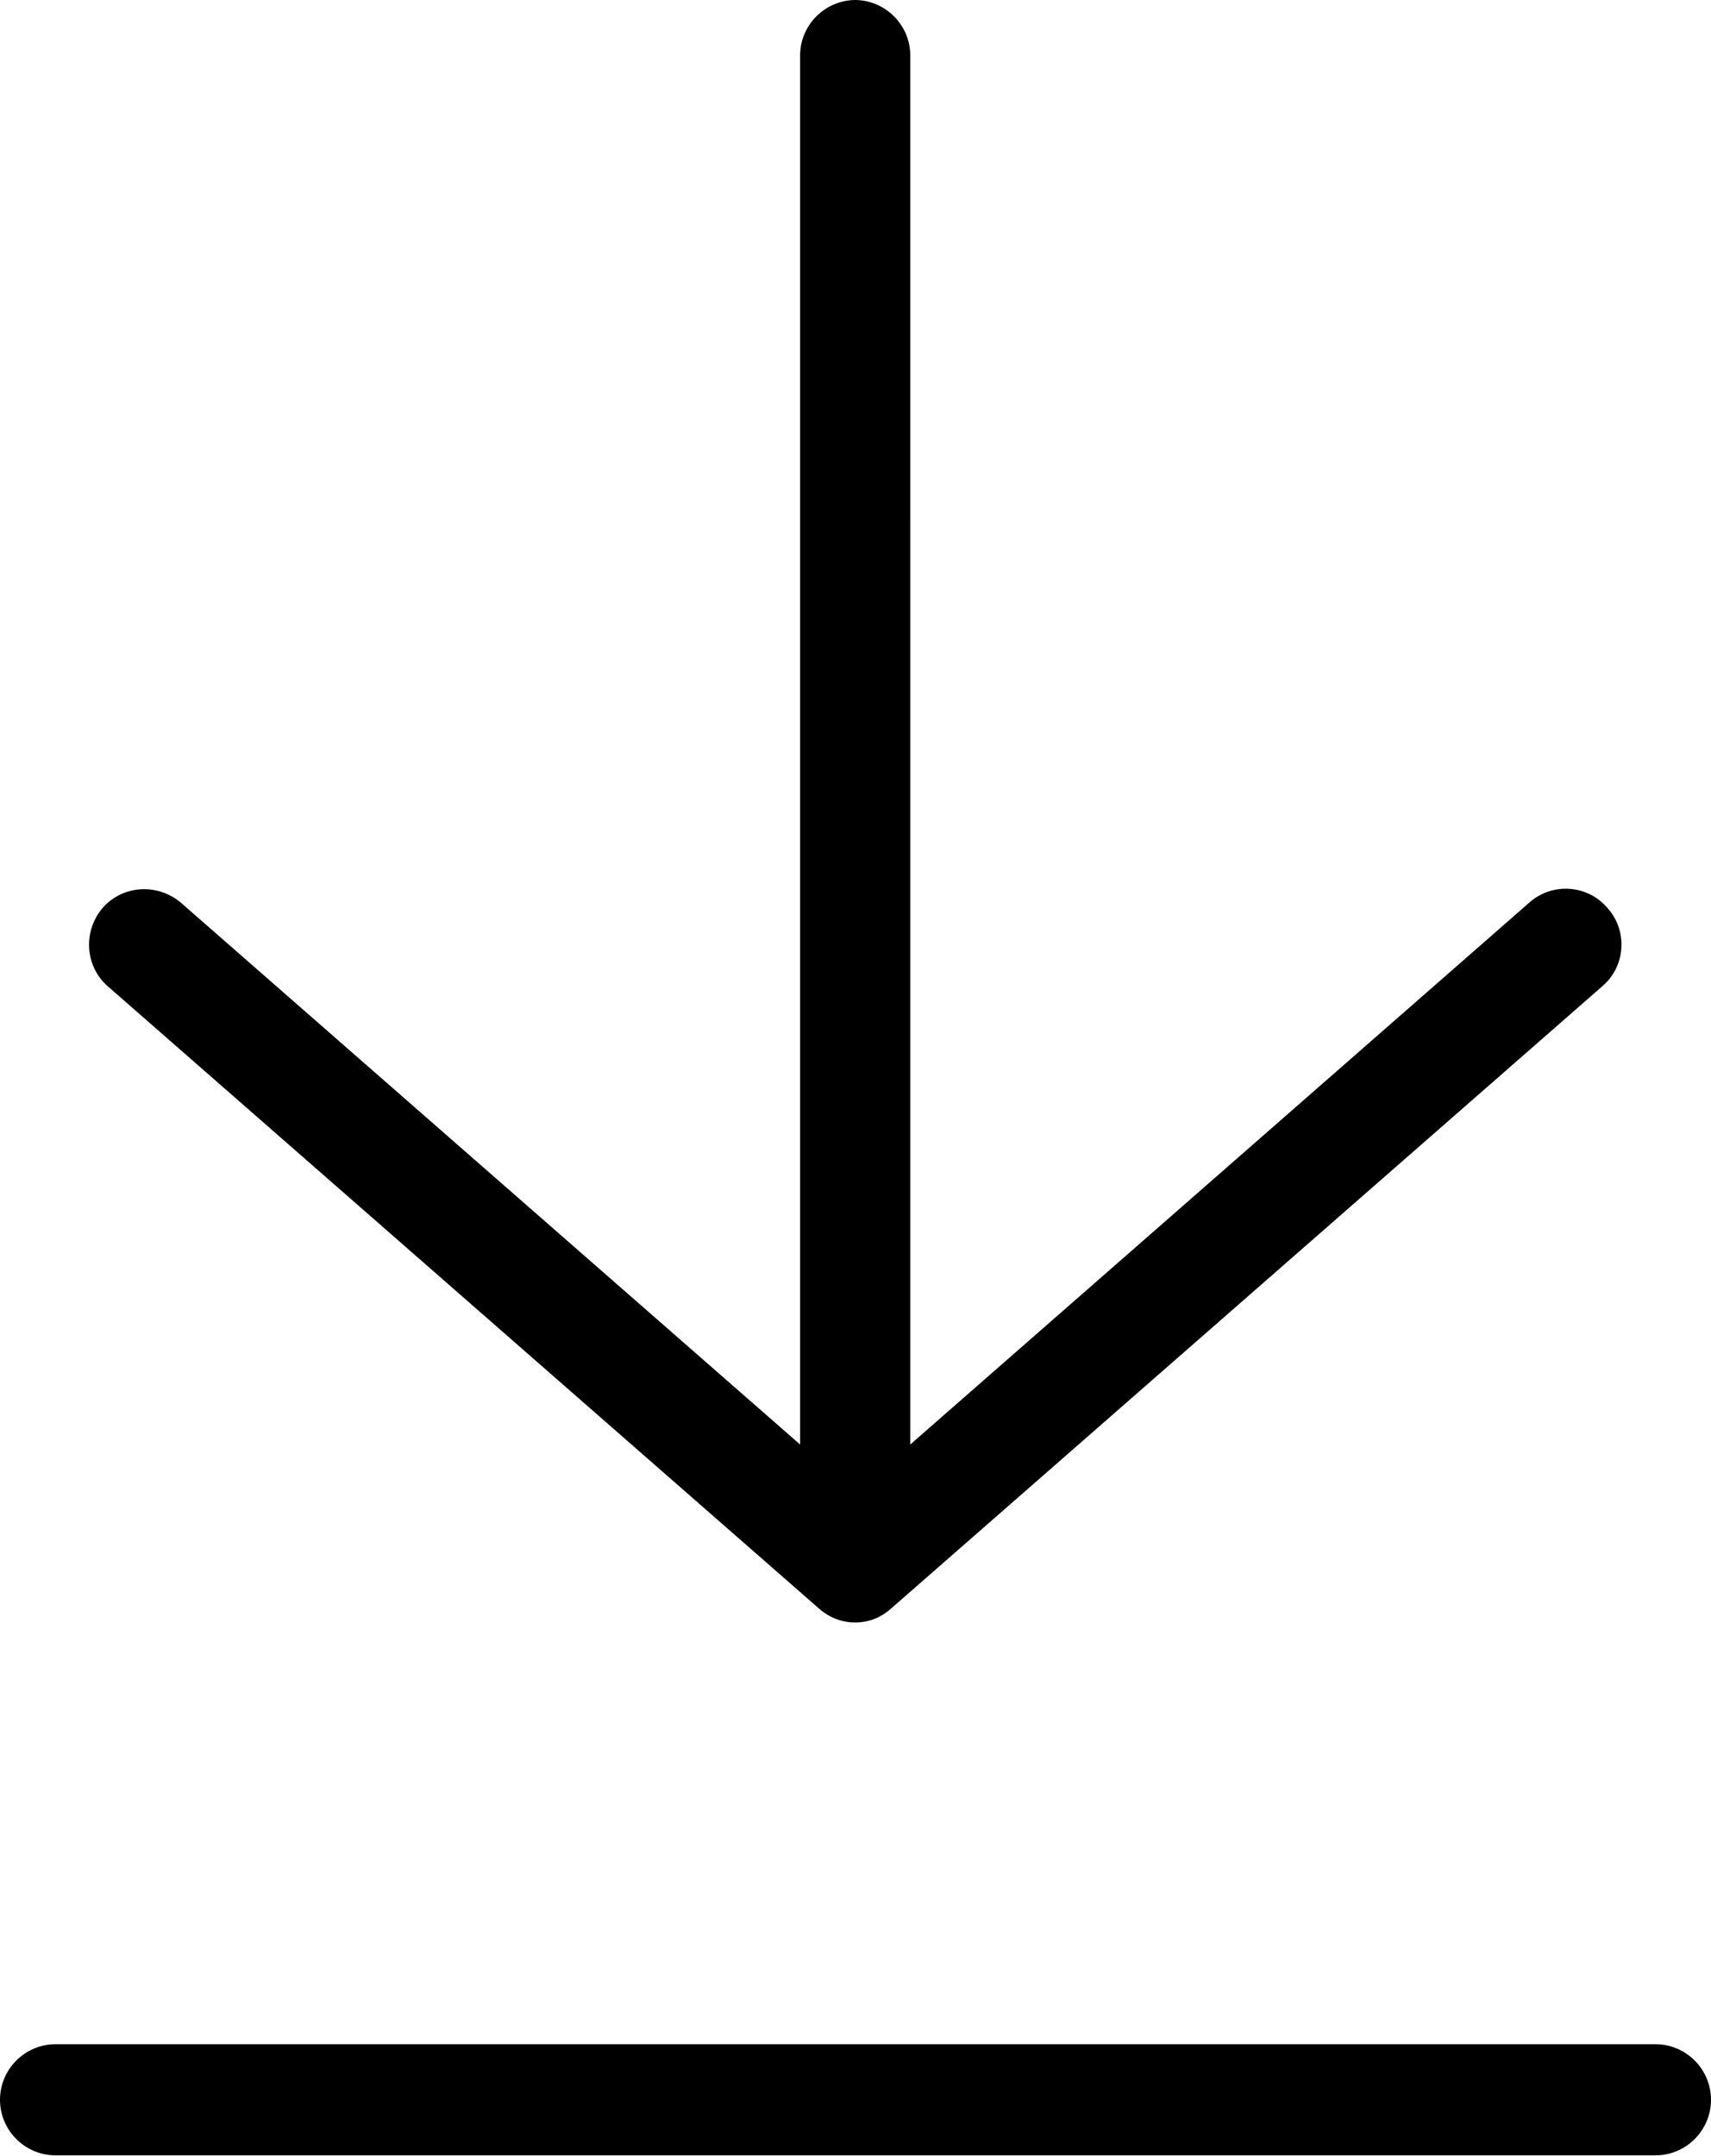 <?xml version="1.0" encoding="UTF-8"?>
<svg id="Warstwa_1" xmlns="http://www.w3.org/2000/svg" version="1.1" viewBox="0 0 54.81 69.05">
  <!-- Generator: Adobe Illustrator 29.5.1, SVG Export Plug-In . SVG Version: 2.1.0 Build 141)  -->
  <path d="M27.41,0C26.43,0,25.63.8,25.63,1.78v44.49L5.8,28.92c-.75-.64-1.87-.57-2.51.16-.64.75-.57,1.87.16,2.51l22.78,19.93c.3.27.71.45,1.14.45h.04c.45,0,.84-.18,1.14-.45l22.78-19.93c.75-.64.82-1.78.16-2.51-.64-.75-1.78-.82-2.51-.16l-19.82,17.35V1.78C29.16.8,28.36,0,27.38,0,27.38,0,27.41,0,27.41,0Z"/>
  <path d="M0,67.26c0,.98.8,1.78,1.78,1.78h51.25c.98,0,1.78-.8,1.78-1.78s-.8-1.78-1.78-1.78H1.78c-.98,0-1.78.8-1.78,1.78Z"/>
</svg>
